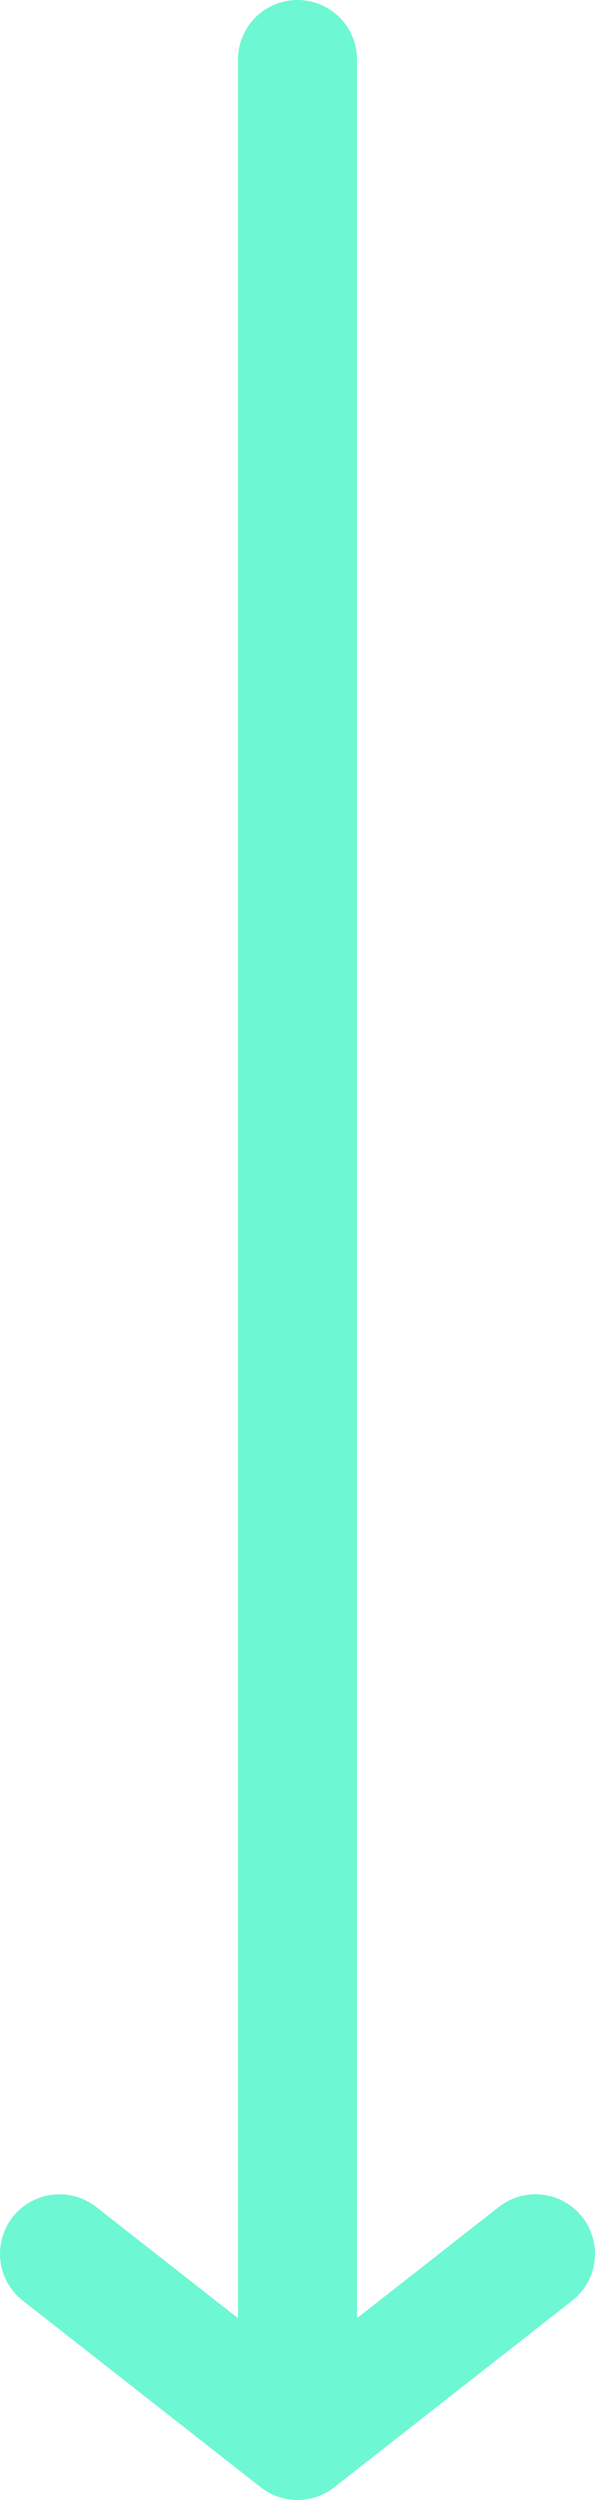 <svg width="10" height="42" viewBox="0 0 10 42" fill="none" xmlns="http://www.w3.org/2000/svg">
<path d="M9 37.864L5 41M5 41L1 37.864M5 41L5 1" stroke="#6EF7D3" stroke-width="2" stroke-linecap="round" stroke-linejoin="round"/>
</svg>
